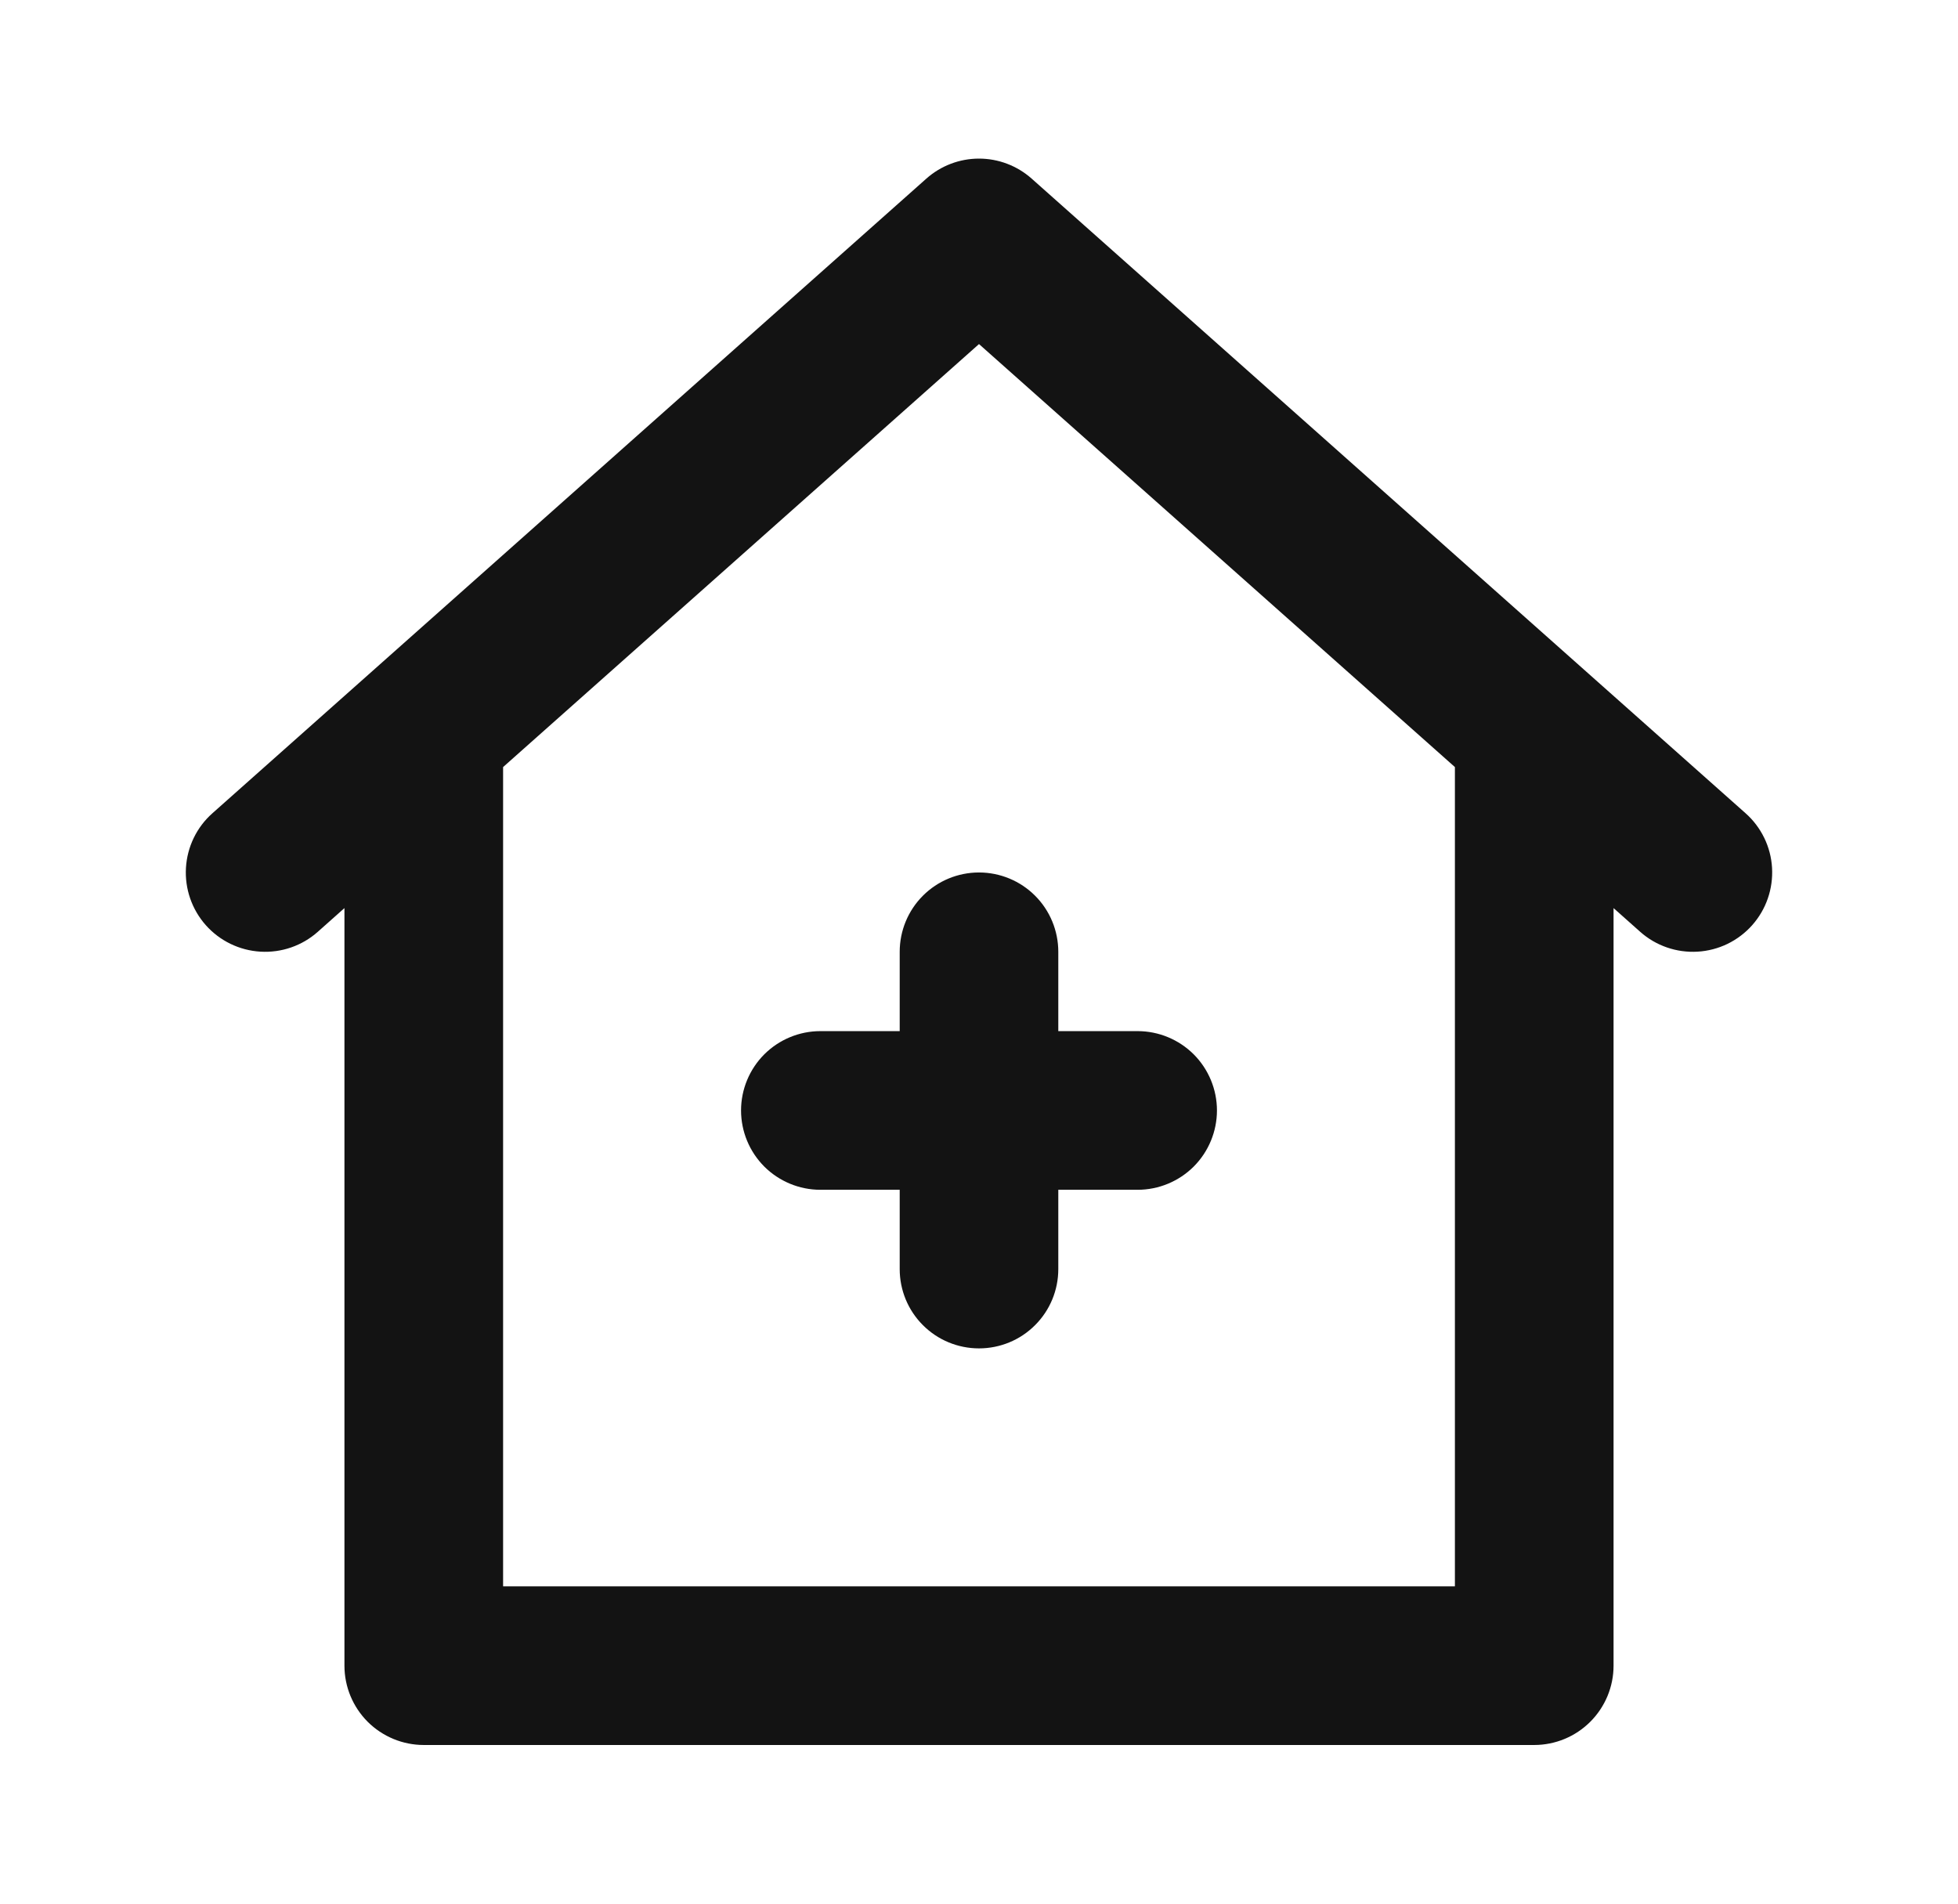 <svg width="36" height="35" viewBox="0 0 36 35" fill="none" xmlns="http://www.w3.org/2000/svg">
<path d="M16.542 17.5V18.958H15.083C14.697 18.958 14.326 19.112 14.052 19.385C13.779 19.659 13.625 20.03 13.625 20.416C13.625 20.803 13.779 21.174 14.052 21.448C14.326 21.721 14.697 21.875 15.083 21.875H16.542V23.333C16.542 23.72 16.695 24.091 16.969 24.364C17.242 24.638 17.613 24.791 18 24.791C18.387 24.791 18.758 24.638 19.031 24.364C19.305 24.091 19.458 23.72 19.458 23.333V21.875H20.917C21.303 21.875 21.674 21.721 21.948 21.448C22.221 21.174 22.375 20.803 22.375 20.416C22.375 20.03 22.221 19.659 21.948 19.385C21.674 19.112 21.303 18.958 20.917 18.958H19.458V17.5C19.458 17.113 19.305 16.742 19.031 16.468C18.758 16.195 18.387 16.041 18 16.041C17.613 16.041 17.242 16.195 16.969 16.468C16.695 16.742 16.542 17.113 16.542 17.5ZM32.093 14.951L18.968 3.284C18.701 3.047 18.357 2.916 18 2.916C17.643 2.916 17.299 3.047 17.032 3.284L3.907 14.951C3.617 15.207 3.442 15.569 3.419 15.955C3.396 16.341 3.527 16.72 3.784 17.01C4.041 17.299 4.402 17.474 4.788 17.497C5.175 17.52 5.554 17.389 5.843 17.132L6.333 16.696V30.625C6.333 31.012 6.487 31.382 6.76 31.656C7.034 31.929 7.405 32.083 7.792 32.083H28.208C28.595 32.083 28.966 31.929 29.239 31.656C29.513 31.382 29.667 31.012 29.667 30.625V16.696L30.157 17.132C30.446 17.389 30.826 17.52 31.212 17.497C31.403 17.486 31.59 17.437 31.762 17.354C31.934 17.27 32.089 17.153 32.216 17.01C32.343 16.866 32.441 16.7 32.503 16.519C32.566 16.338 32.592 16.146 32.581 15.955C32.57 15.764 32.521 15.576 32.437 15.404C32.353 15.232 32.237 15.078 32.093 14.951ZM26.75 29.166H9.25V14.103L18 6.326L26.75 14.103V29.166Z" fill="#131313"/>
</svg>
